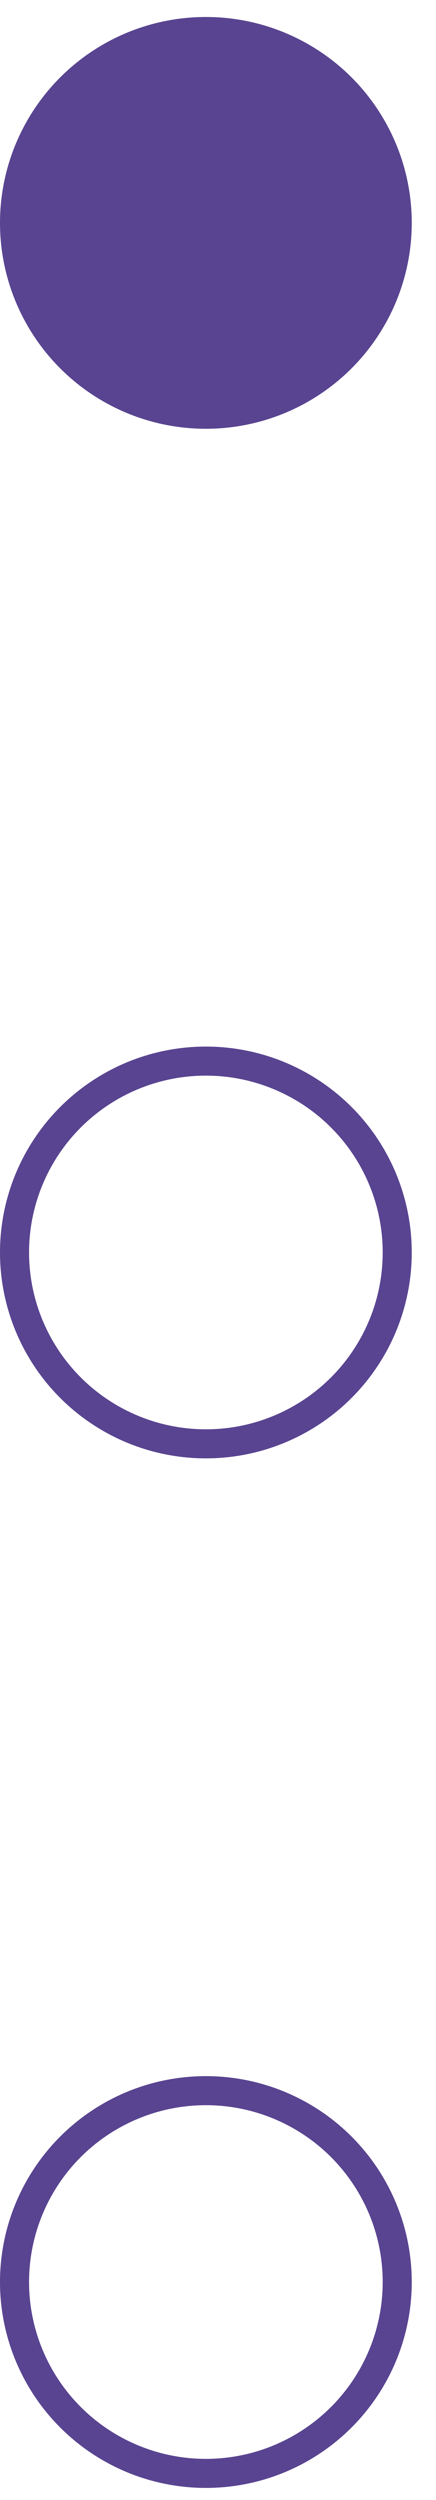 <?xml version="1.0" encoding="UTF-8"?> <svg xmlns="http://www.w3.org/2000/svg" width="15" height="86" viewBox="0 0 15 86" fill="none"> <circle r="6.583" transform="matrix(1 0 0 -1 7.083 78.5)" stroke="#594491"></circle> <circle r="6.583" transform="matrix(1 0 0 -1 7.083 43.084)" stroke="#594491"></circle> <circle r="7.083" transform="matrix(1 0 0 -1 7.083 7.667)" fill="#594491"></circle> </svg> 